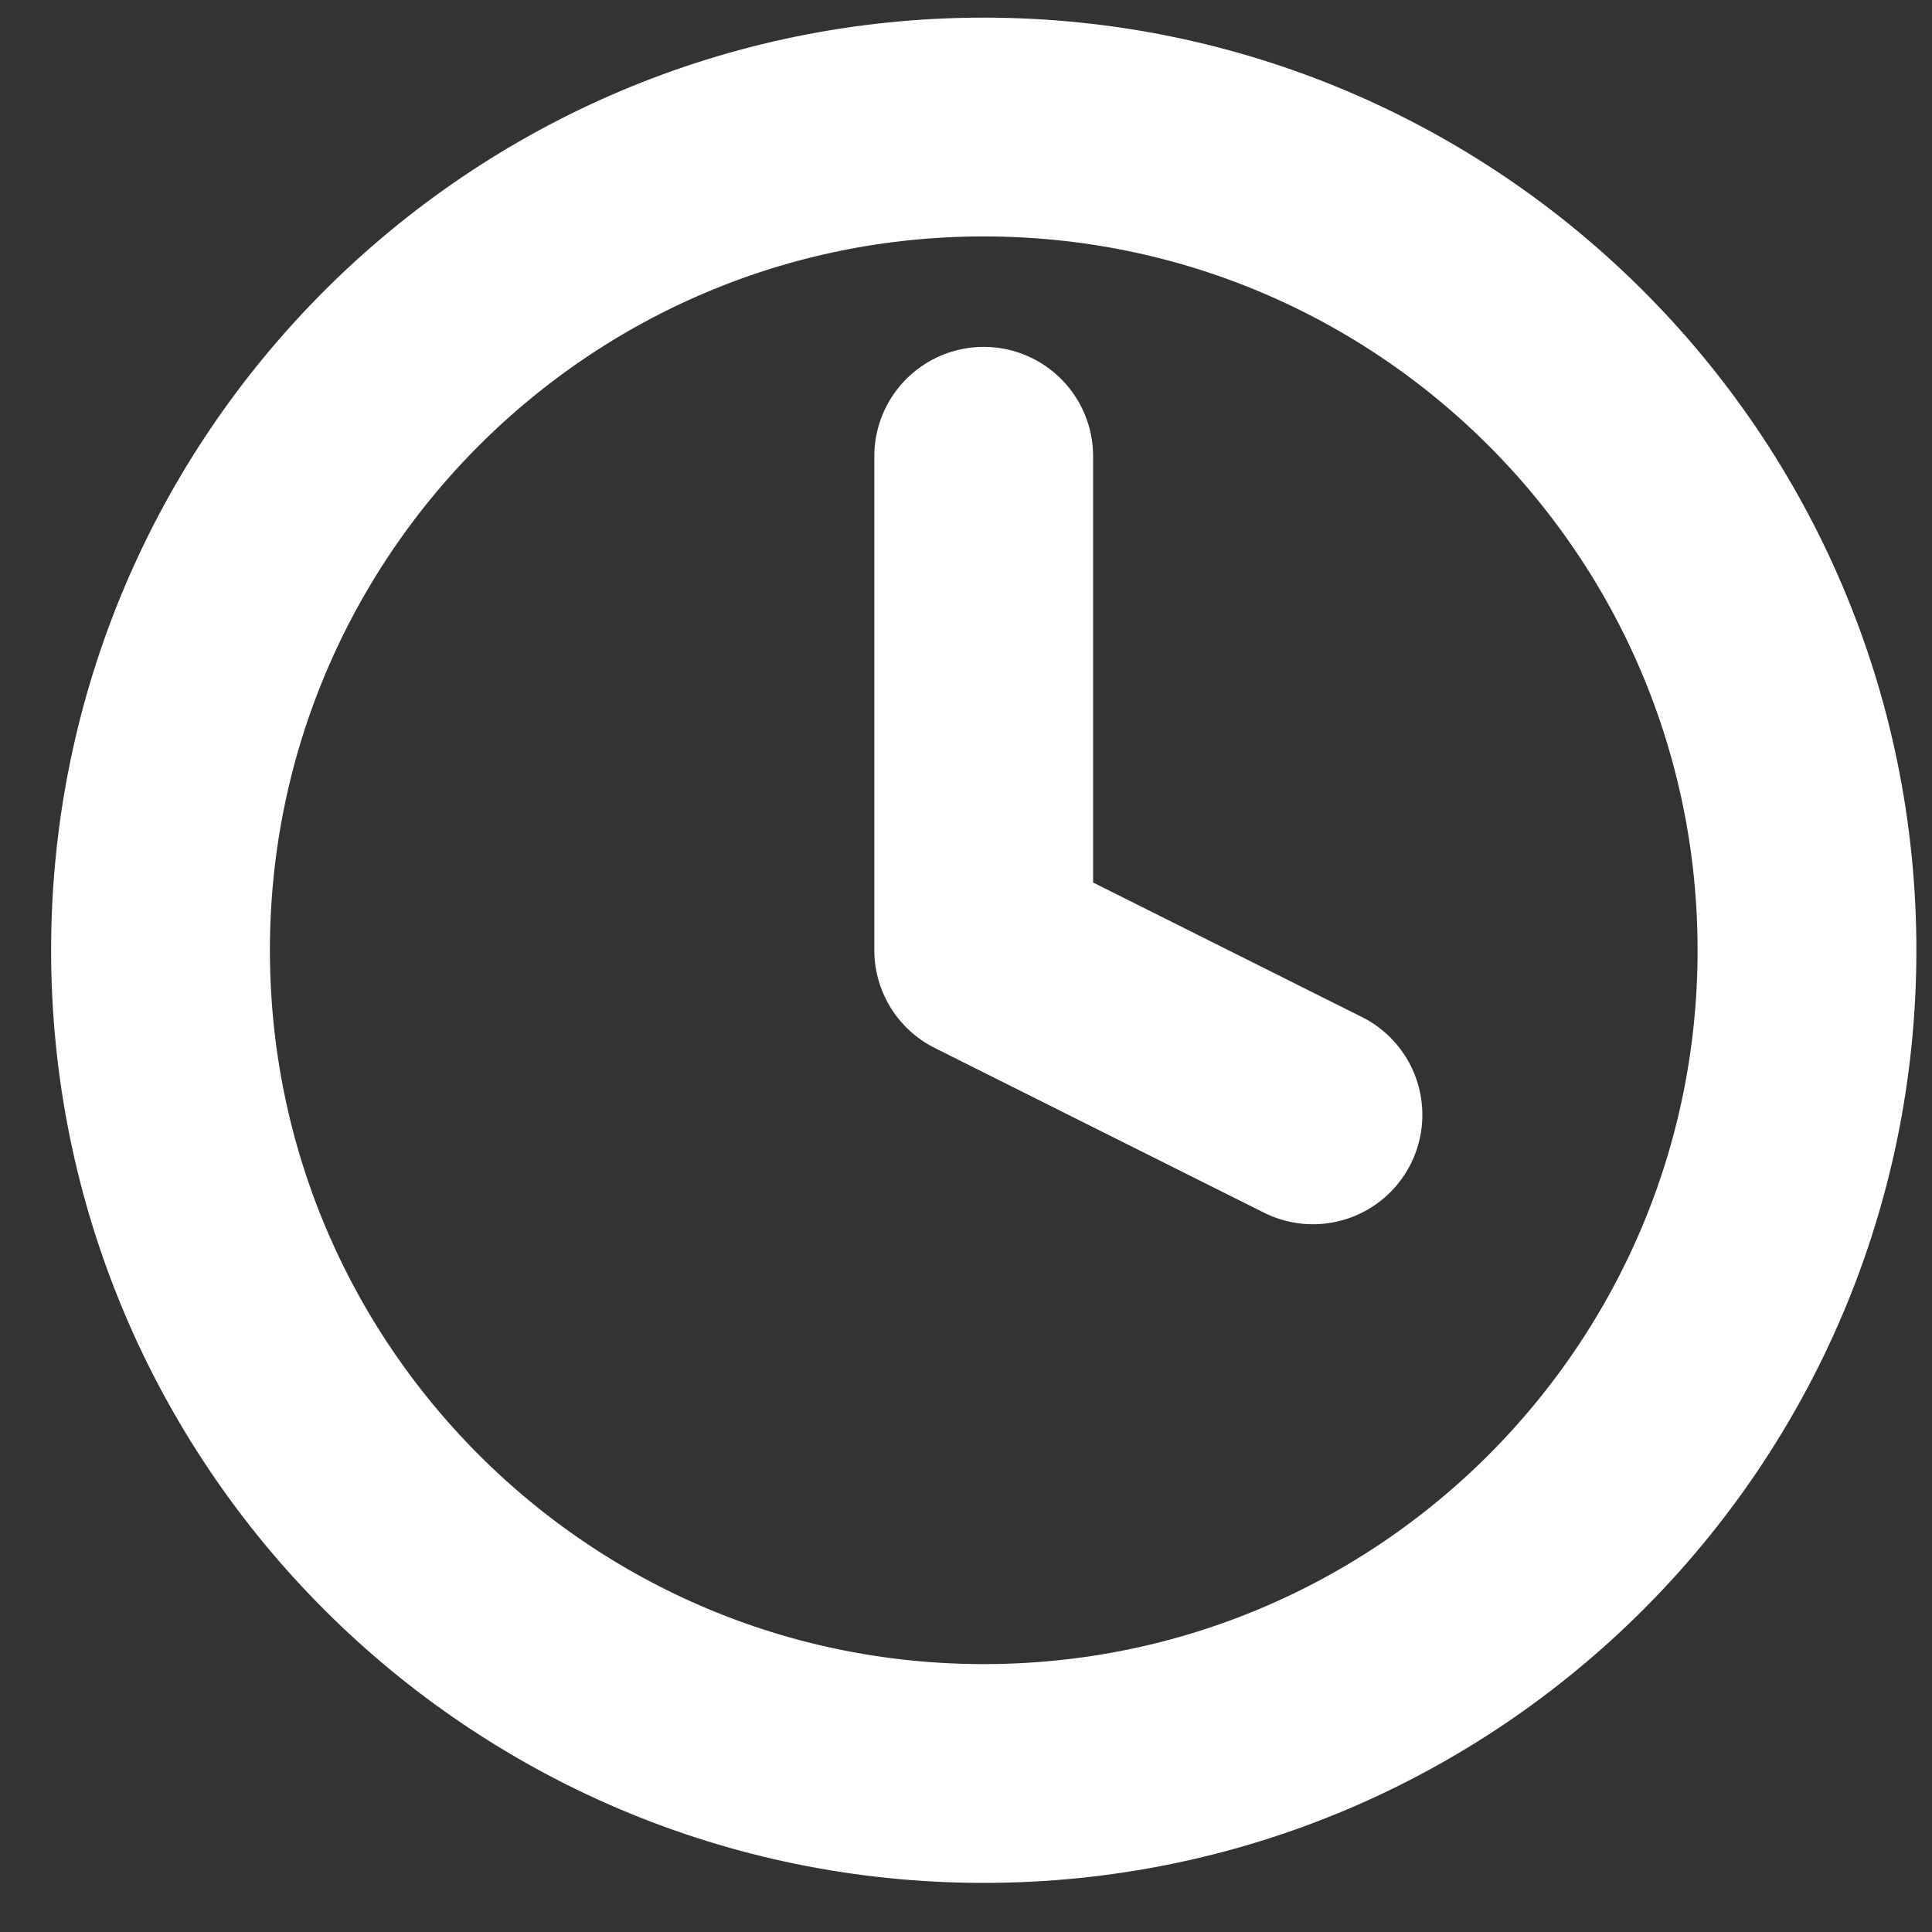 <svg width="24" height="24" viewBox="0 0 24 24" fill="none" xmlns="http://www.w3.org/2000/svg">
<rect x="0" y="0" width="24" height="24" fill="#333333" stroke="none"/>
<path d="M12.22 22.031C17.868 22.031 22.447 17.452 22.447 11.804C22.447 6.157 17.868 1.578 12.22 1.578C6.573 1.578 1.994 6.157 1.994 11.804C1.994 17.452 6.573 22.031 12.22 22.031Z" stroke="white" stroke-width="2.718" stroke-linecap="round" stroke-linejoin="round"/>
<path d="M12.22 5.668V11.803L16.31 13.849" stroke="white" stroke-width="2.718" stroke-linecap="round" stroke-linejoin="round"/>
</svg>
